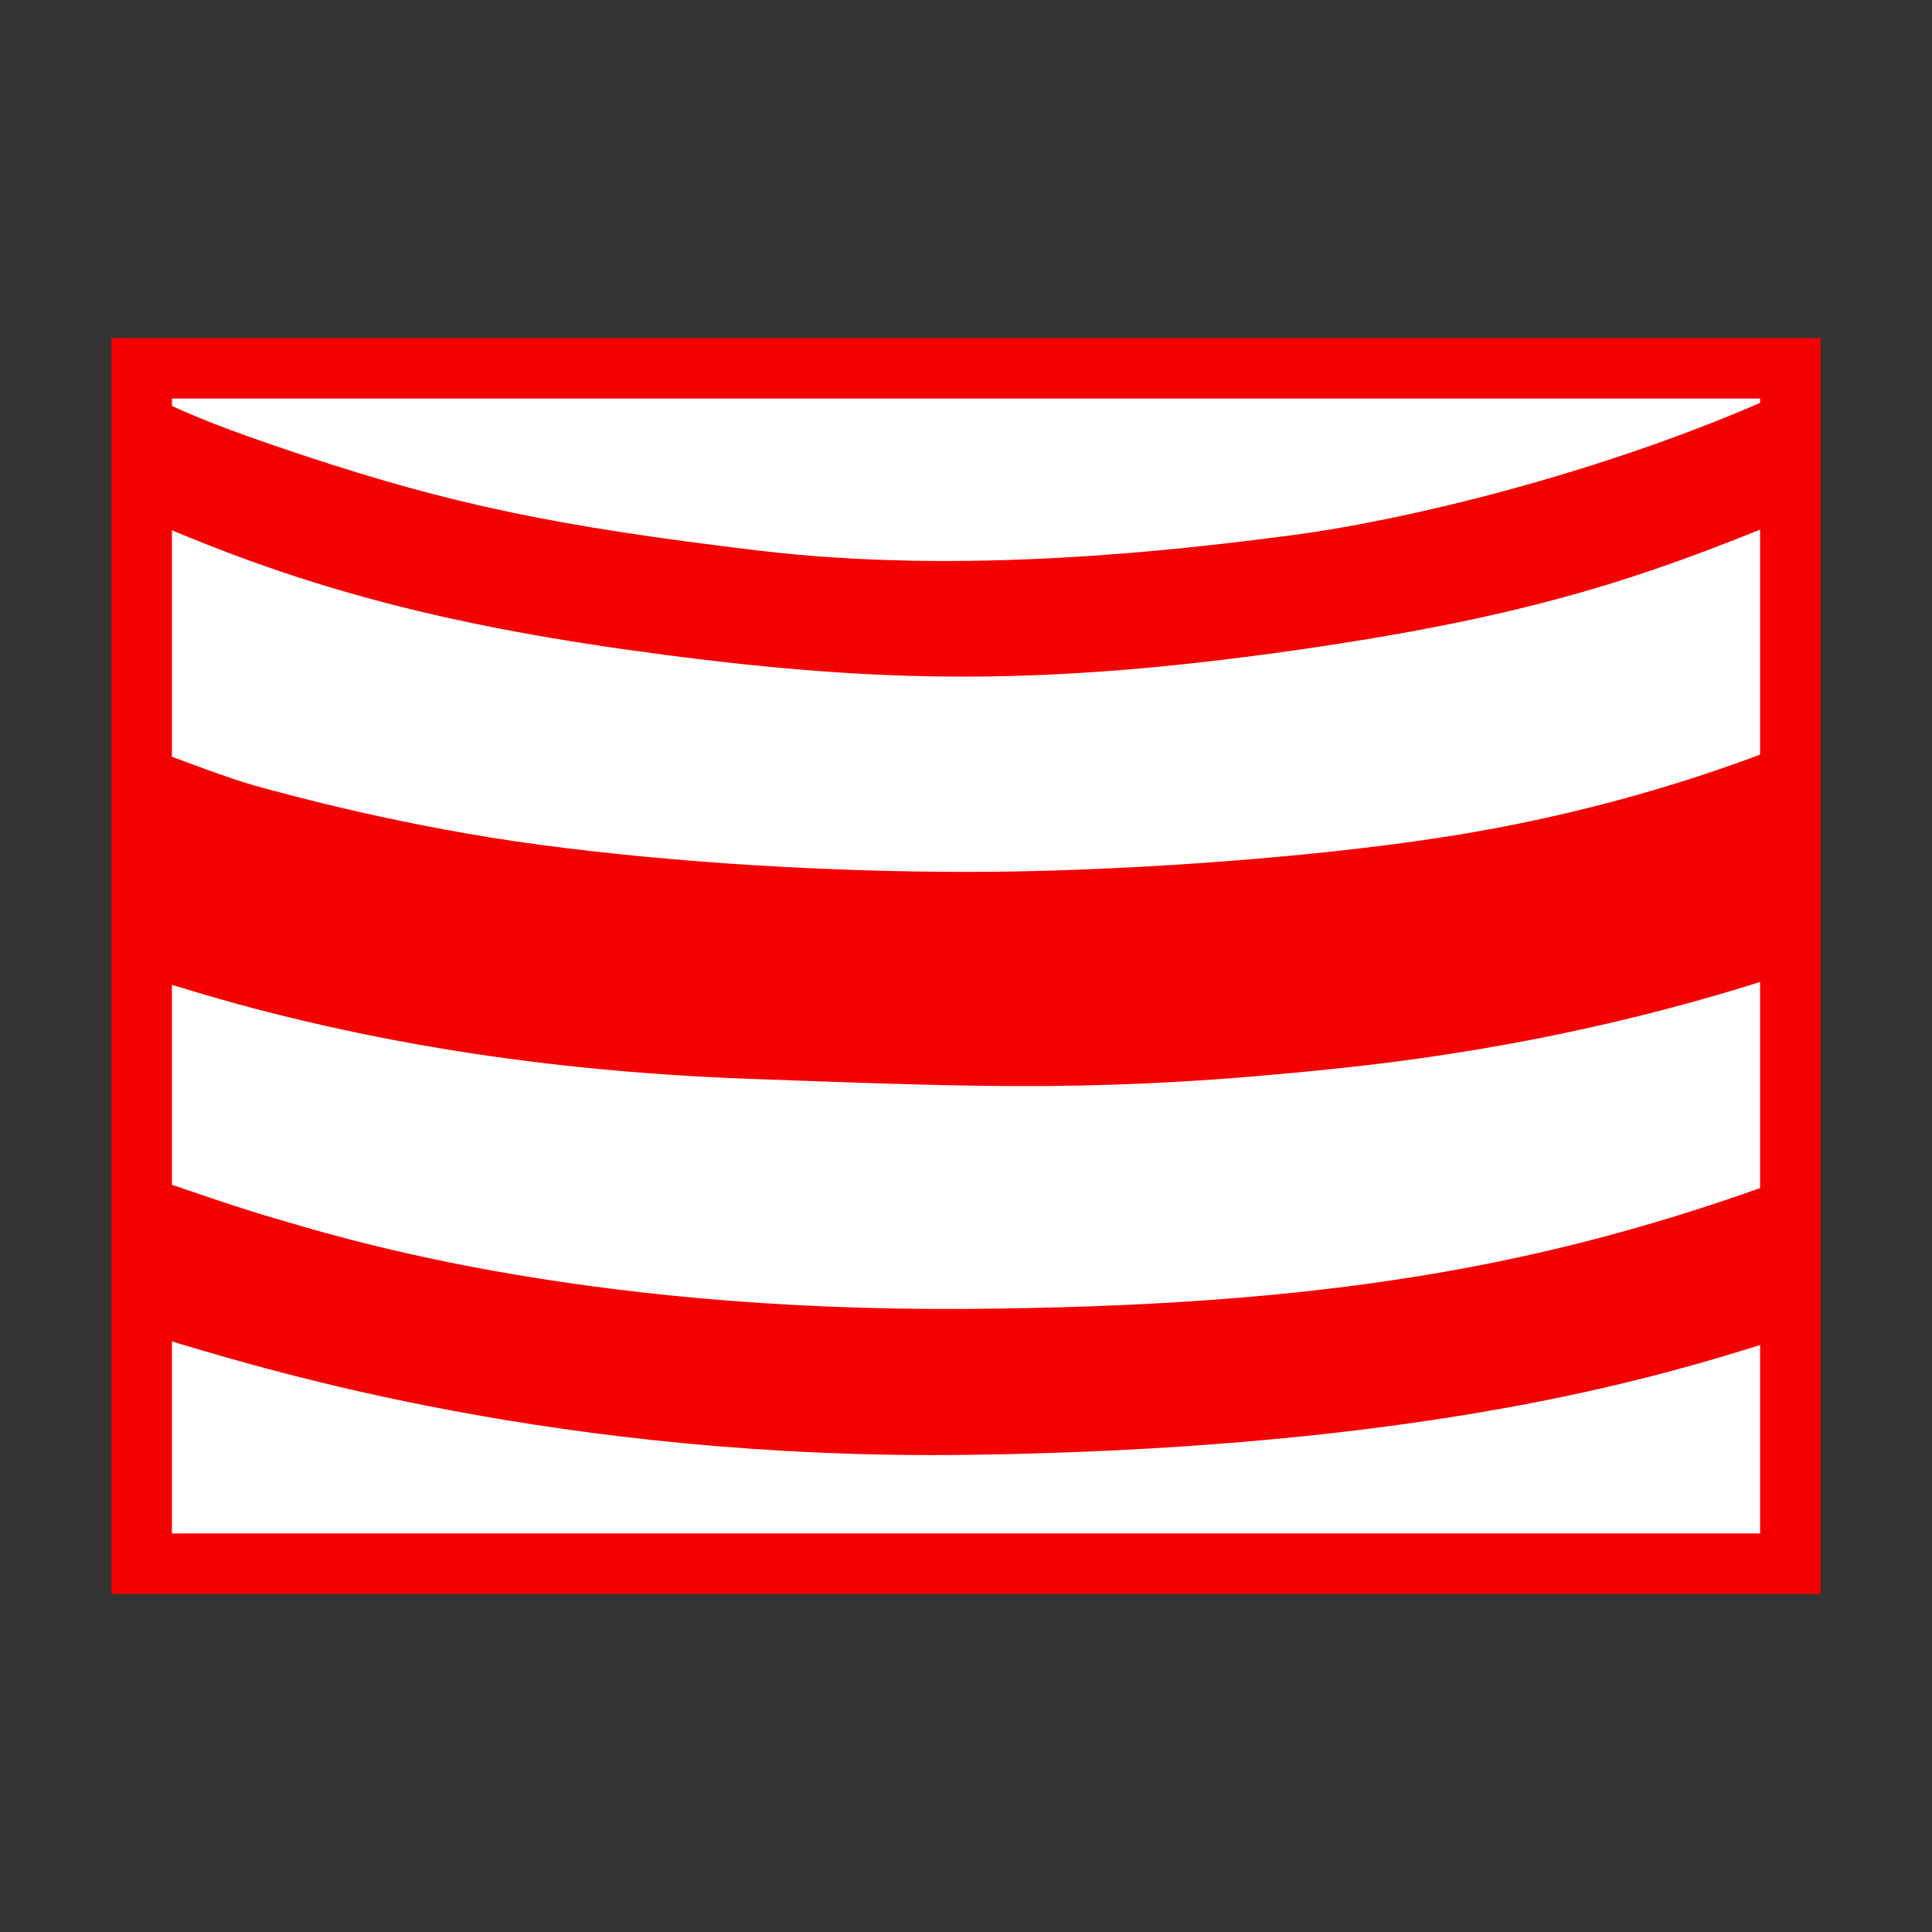 <?xml version="1.0" encoding="utf-8"?>
<!-- Generator: Adobe Illustrator 15.0.0, SVG Export Plug-In . SVG Version: 6.00 Build 0)  -->
<!DOCTYPE svg PUBLIC "-//W3C//DTD SVG 1.1//EN" "http://www.w3.org/Graphics/SVG/1.1/DTD/svg11.dtd">
<svg version="1.1" xmlns="http://www.w3.org/2000/svg" xmlns:xlink="http://www.w3.org/1999/xlink" x="0px" y="0px" width="100px"
	 height="100px" viewBox="0 0 100 100" enable-background="new 0 0 100 100" xml:space="preserve">
<rect x="0" y="0" width="100" height="100" fill="#333333" stroke="none"/>
<g id="Ebene_1">
</g>
<g id="Außenrand">
	<rect fill="none" width="100" height="100"/>
	<g>
		<rect x="7.333" y="19.063" fill-rule="evenodd" clip-rule="evenodd" fill="#FFFFFF" width="85.334" height="61.873"/>
		<path fill-rule="evenodd" clip-rule="evenodd" fill="#F50000" d="M92.667,26.774c-7.444,3.067-13.35,5.135-25.668,6.887
			c-12.913,1.833-21.247,1.72-32.635,0.227C23.599,32.48,15.88,30.554,7.333,26.767v-6.533c1.701,0.905,3.733,1.806,8.364,3.334
			c7.63,2.525,13.032,3.671,23.597,4.933c10.566,1.261,21.484,0.002,27.59-0.801c6.104-0.804,15.851-3.213,24.301-6.881
			c0.512-0.224,1.005-0.456,1.482-0.685V26.774L92.667,26.774z"/>
		<path fill-rule="evenodd" clip-rule="evenodd" fill="#F50000" d="M7.333,38.575c2.197,0.843,4.682,1.765,5.857,2.089
			c1.679,0.469,7.797,2.14,14.808,3.069c7.008,0.93,14.905,1.396,22.109,1.396c7.205,0,17.372-0.652,24.976-1.857
			c6.651-1.062,12.622-2.833,17.584-4.816v8.609c-4.733,1.617-12.654,3.967-23.409,5.131c-12.042,1.302-18.063,1.02-30.5,0.559
			c-12.439-0.47-20.83-2.513-24.778-3.533c-2.205-0.574-4.719-1.348-6.646-1.987V38.575L7.333,38.575z"/>
		<path fill-rule="evenodd" clip-rule="evenodd" fill="#F50000" d="M7.333,42.084c2.197,0.816,4.682,1.712,5.857,2.027
			c1.679,0.452,7.797,2.075,14.808,2.978c7.008,0.9,14.905,1.354,22.109,1.354c7.205,0,17.372-0.634,24.976-1.803
			c6.651-1.027,12.622-2.747,17.584-4.672v8.353c-4.733,1.569-12.654,3.85-23.409,4.979c-12.042,1.262-18.063,0.989-30.5,0.539
			c-12.439-0.452-20.83-2.437-24.778-3.426c-2.205-0.558-4.719-1.31-6.646-1.927V42.084L7.333,42.084z"/>
		<path fill-rule="evenodd" clip-rule="evenodd" fill="#F50000" d="M7.333,63.66c2.11,0.717,5.11,1.706,6.871,2.188
			c2.946,0.813,15.314,4.649,35.934,4.504c18.398-0.132,29.993-2.089,42.529-6.544v5.31c-1.003,0.329-2.146,0.688-3.498,1.092
			c-5.965,1.768-17.824,4.795-38.956,5.091c-21.134,0.3-36.452-4.431-40.942-5.757c-0.766-0.229-1.407-0.432-1.938-0.606V63.66
			L7.333,63.66z"/>
		<path fill-rule="evenodd" clip-rule="evenodd" fill="#F50000" d="M7.333,60.776c2.11,0.743,5.11,1.775,6.871,2.28
			c2.946,0.849,15.314,4.846,35.934,4.692c18.398-0.138,29.993-2.178,42.529-6.819v5.533c-1.003,0.343-2.146,0.715-3.498,1.135
			c-5.965,1.844-17.824,5-38.956,5.308c-21.134,0.31-36.452-4.617-40.942-6c-0.766-0.237-1.407-0.447-1.938-0.631V60.776
			L7.333,60.776z"/>
		
			<rect x="7.333" y="19.063" fill="none" stroke="#F50000" stroke-width="3.13" stroke-miterlimit="2.414" width="85.334" height="61.873"/>
	</g>
</g>
</svg>
